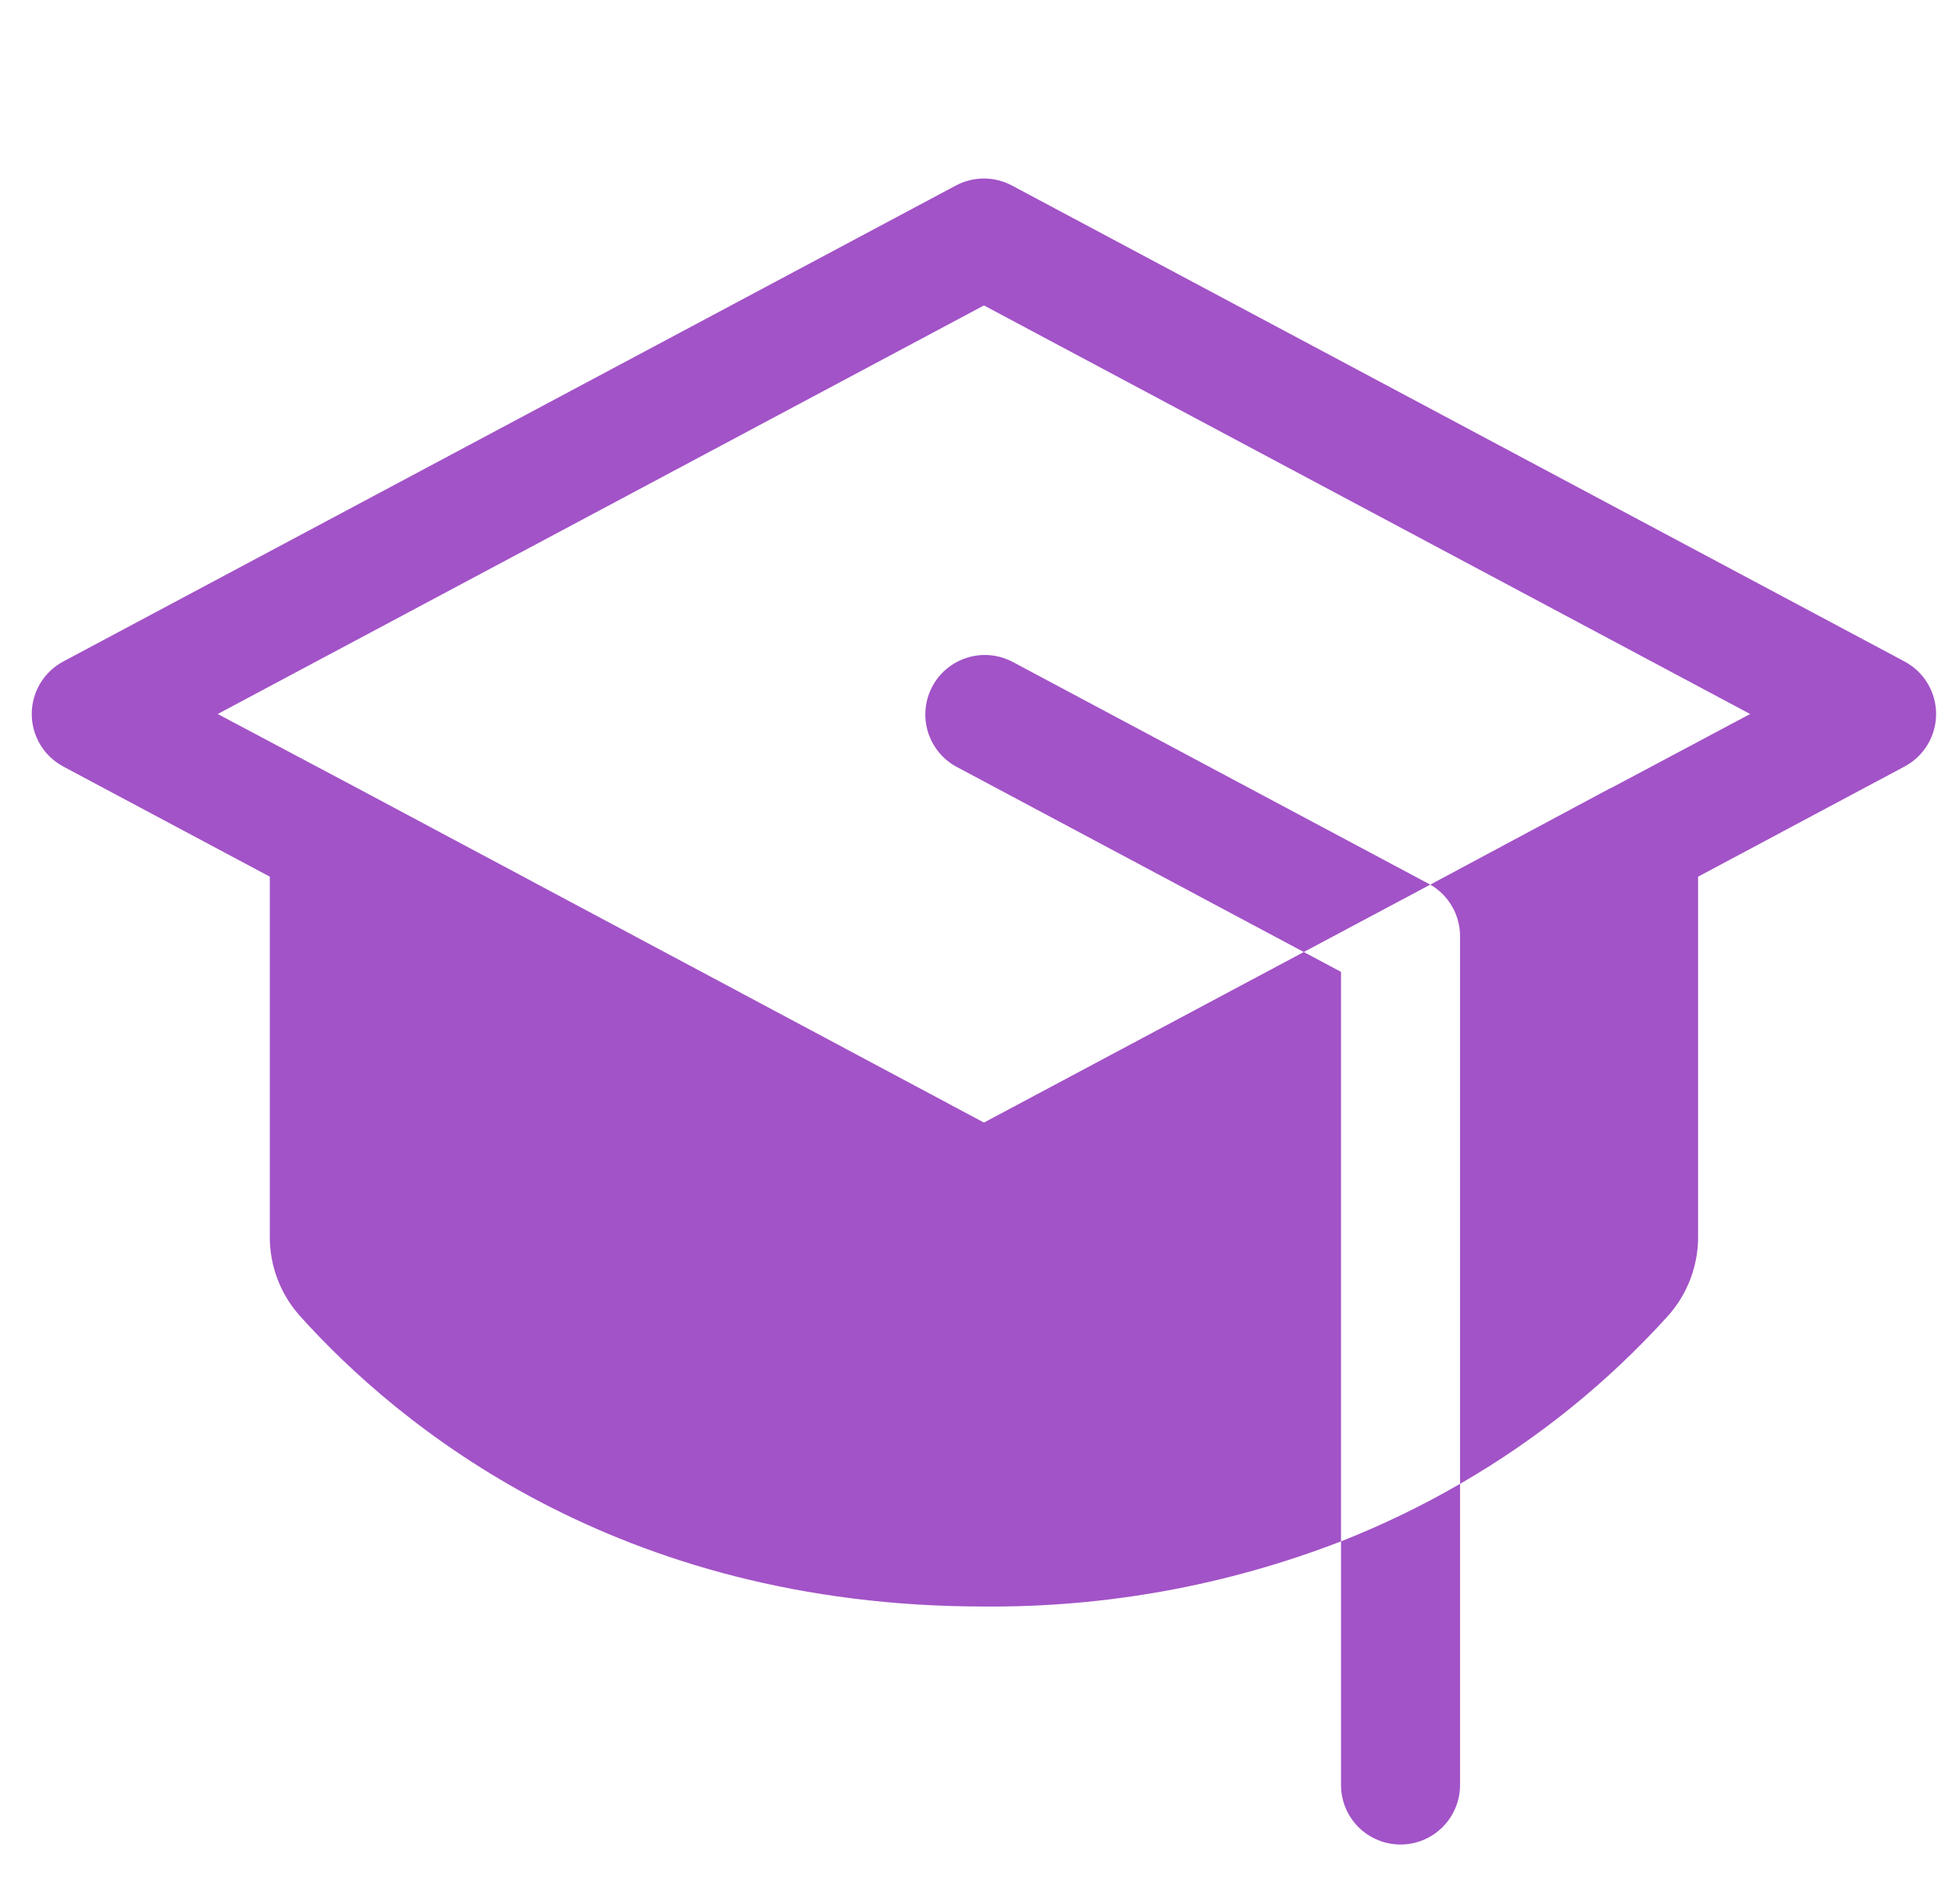 <svg width="41" height="40" viewBox="0 0 41 40" fill="none" xmlns="http://www.w3.org/2000/svg">
<path d="M28.167 32.381C29.029 32.041 29.865 31.638 30.667 31.173V37.5C30.667 37.831 30.535 38.15 30.3 38.384C30.066 38.618 29.748 38.75 29.417 38.75C29.085 38.75 28.767 38.618 28.533 38.384C28.298 38.15 28.167 37.831 28.167 37.5V32.381ZM30.004 18.564L21.254 13.897C20.962 13.748 20.623 13.719 20.311 13.818C19.998 13.916 19.736 14.133 19.582 14.422C19.428 14.712 19.394 15.05 19.487 15.364C19.58 15.679 19.793 15.944 20.079 16.103L27.385 20L30.042 18.584L30.004 18.564ZM40.004 13.897L21.254 3.897C21.073 3.801 20.872 3.75 20.667 3.75C20.462 3.75 20.26 3.801 20.079 3.897L1.329 13.897C1.129 14.004 0.962 14.162 0.845 14.357C0.729 14.551 0.667 14.773 0.667 15C0.667 15.227 0.729 15.449 0.845 15.643C0.962 15.838 1.129 15.996 1.329 16.103L5.667 18.417V25.983C5.665 26.597 5.891 27.19 6.301 27.647C8.348 29.927 12.934 33.75 20.667 33.75C23.231 33.771 25.776 33.307 28.167 32.381V20.417L27.385 20L20.667 23.583L7.515 16.562L4.573 15L20.667 6.417L36.76 15L33.826 16.562H33.817L30.042 18.584C30.232 18.694 30.39 18.852 30.499 19.042C30.609 19.232 30.667 19.448 30.667 19.667V31.173C32.297 30.233 33.77 29.043 35.032 27.647C35.442 27.19 35.668 26.597 35.667 25.983V18.417L40.004 16.103C40.204 15.996 40.371 15.838 40.488 15.643C40.605 15.449 40.666 15.227 40.666 15C40.666 14.773 40.605 14.551 40.488 14.357C40.371 14.162 40.204 14.004 40.004 13.897Z" fill="#A253C7"/>
</svg>
